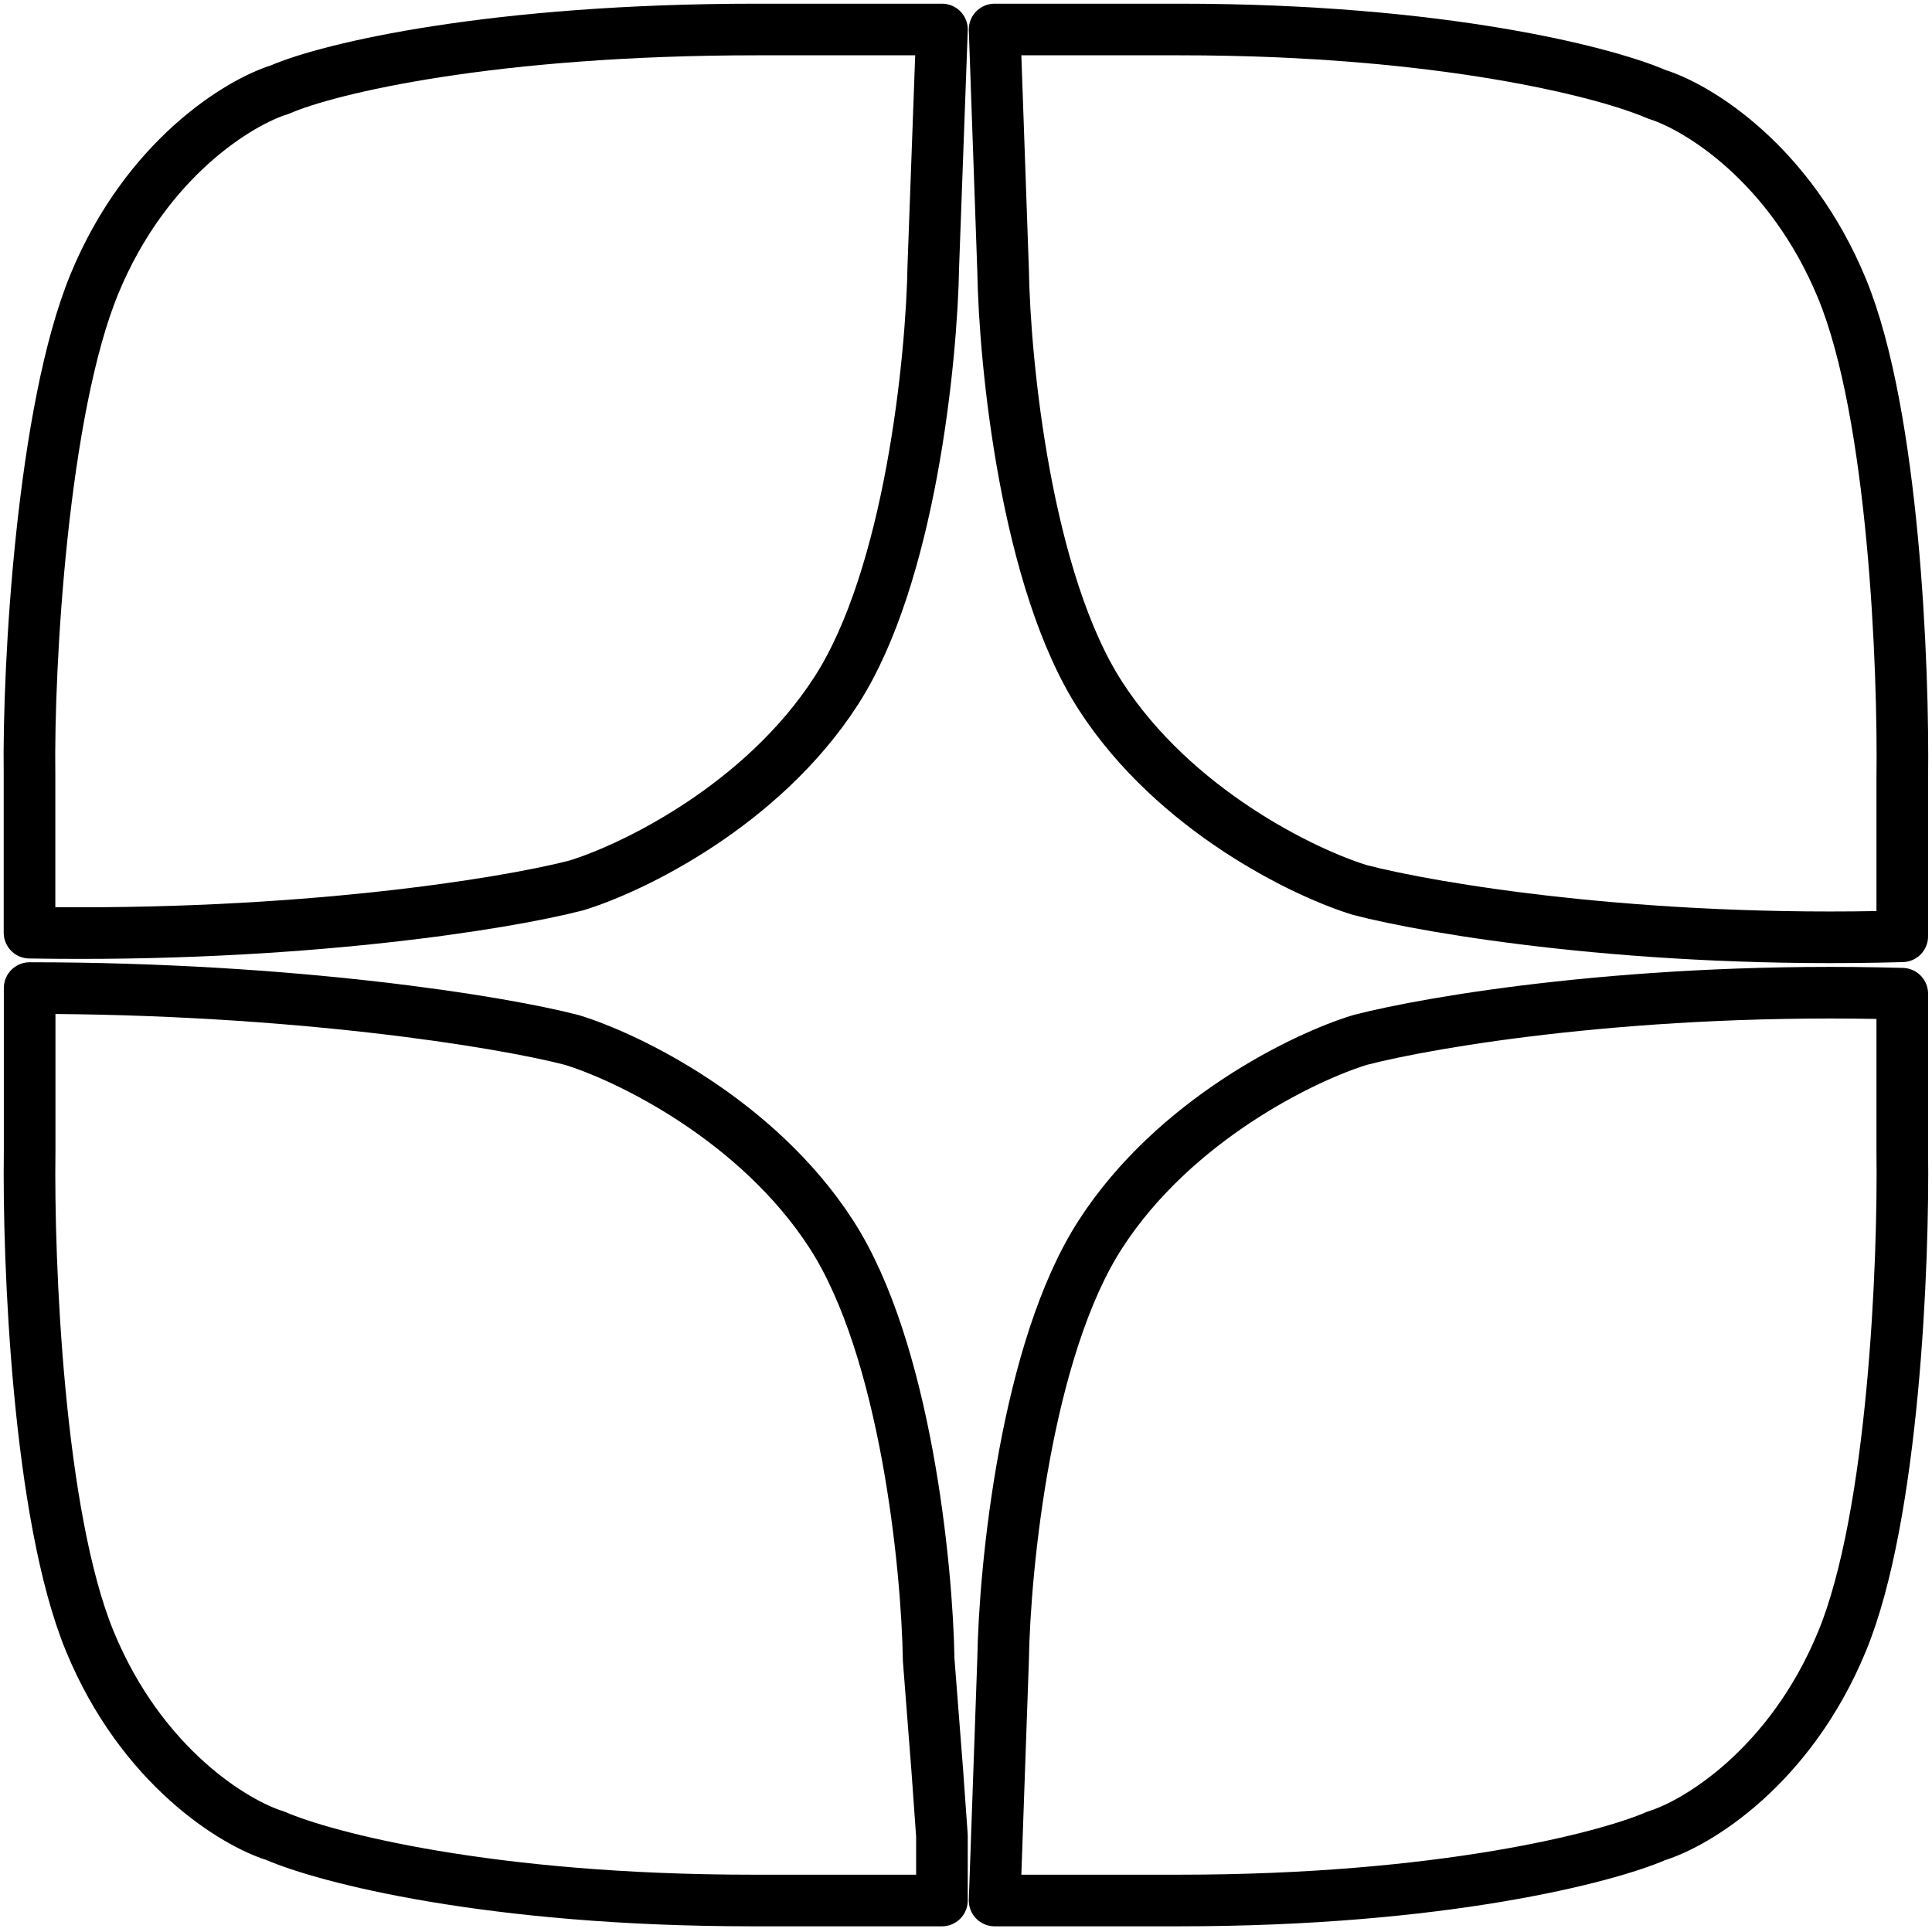 <?xml version="1.0" encoding="UTF-8"?> <svg xmlns="http://www.w3.org/2000/svg" width="262" height="262" viewBox="0 0 262 262" fill="none"> <path d="M4.003 105.125L4.003 126.48C40.433 127.108 68.534 122.579 78.172 120.069C85.715 117.769 103.314 109.278 113.371 93.718C123.428 78.159 126.361 48.754 126.57 35.997L127.155 19.998L127.74 4H102.615C66.913 4 44.649 9.228 37.945 12.156C32.497 13.829 19.843 21.441 12.803 38.507C5.763 55.572 3.794 90.067 4.003 105.125Z" stroke="black" stroke-width="7" stroke-linejoin="round"></path> <path d="M4.02 156.09L4.02 133.993C39.802 133.993 67.913 138.522 77.549 141.032C85.09 143.332 102.687 151.823 112.742 167.383C122.797 182.943 125.73 212.347 125.939 225.104L127.108 240.143L127.736 248.936V257.729H102.058C66.362 257.729 44.031 251.874 37.328 248.946C31.881 247.273 19.229 239.66 12.19 222.595C5.151 205.529 3.811 171.147 4.02 156.09Z" stroke="black" stroke-width="7" stroke-linejoin="round"></path> <path d="M257.968 105.64V126.972C222.266 127.975 194.065 123.207 184.428 120.698C176.885 118.397 159.286 109.906 149.229 94.347C139.172 78.787 136.239 49.382 136.029 36.625L134.88 4H160.004C195.706 4 217.951 9.856 224.655 12.784C230.103 14.457 242.757 22.069 249.797 39.135C256.837 56.2 258.178 90.582 257.968 105.64Z" stroke="black" stroke-width="7" stroke-linejoin="round"></path> <path d="M257.968 156.09V134.758C222.266 133.754 194.065 138.522 184.428 141.032C176.885 143.332 159.286 151.823 149.229 167.383C139.172 182.943 136.239 212.347 136.029 225.104L134.88 257.729H159.914C195.616 257.729 217.951 251.874 224.655 248.946C230.103 247.273 242.757 239.66 249.797 222.595C256.837 205.529 258.178 171.147 257.968 156.09Z" stroke="black" stroke-width="7" stroke-linejoin="round"></path> </svg> 